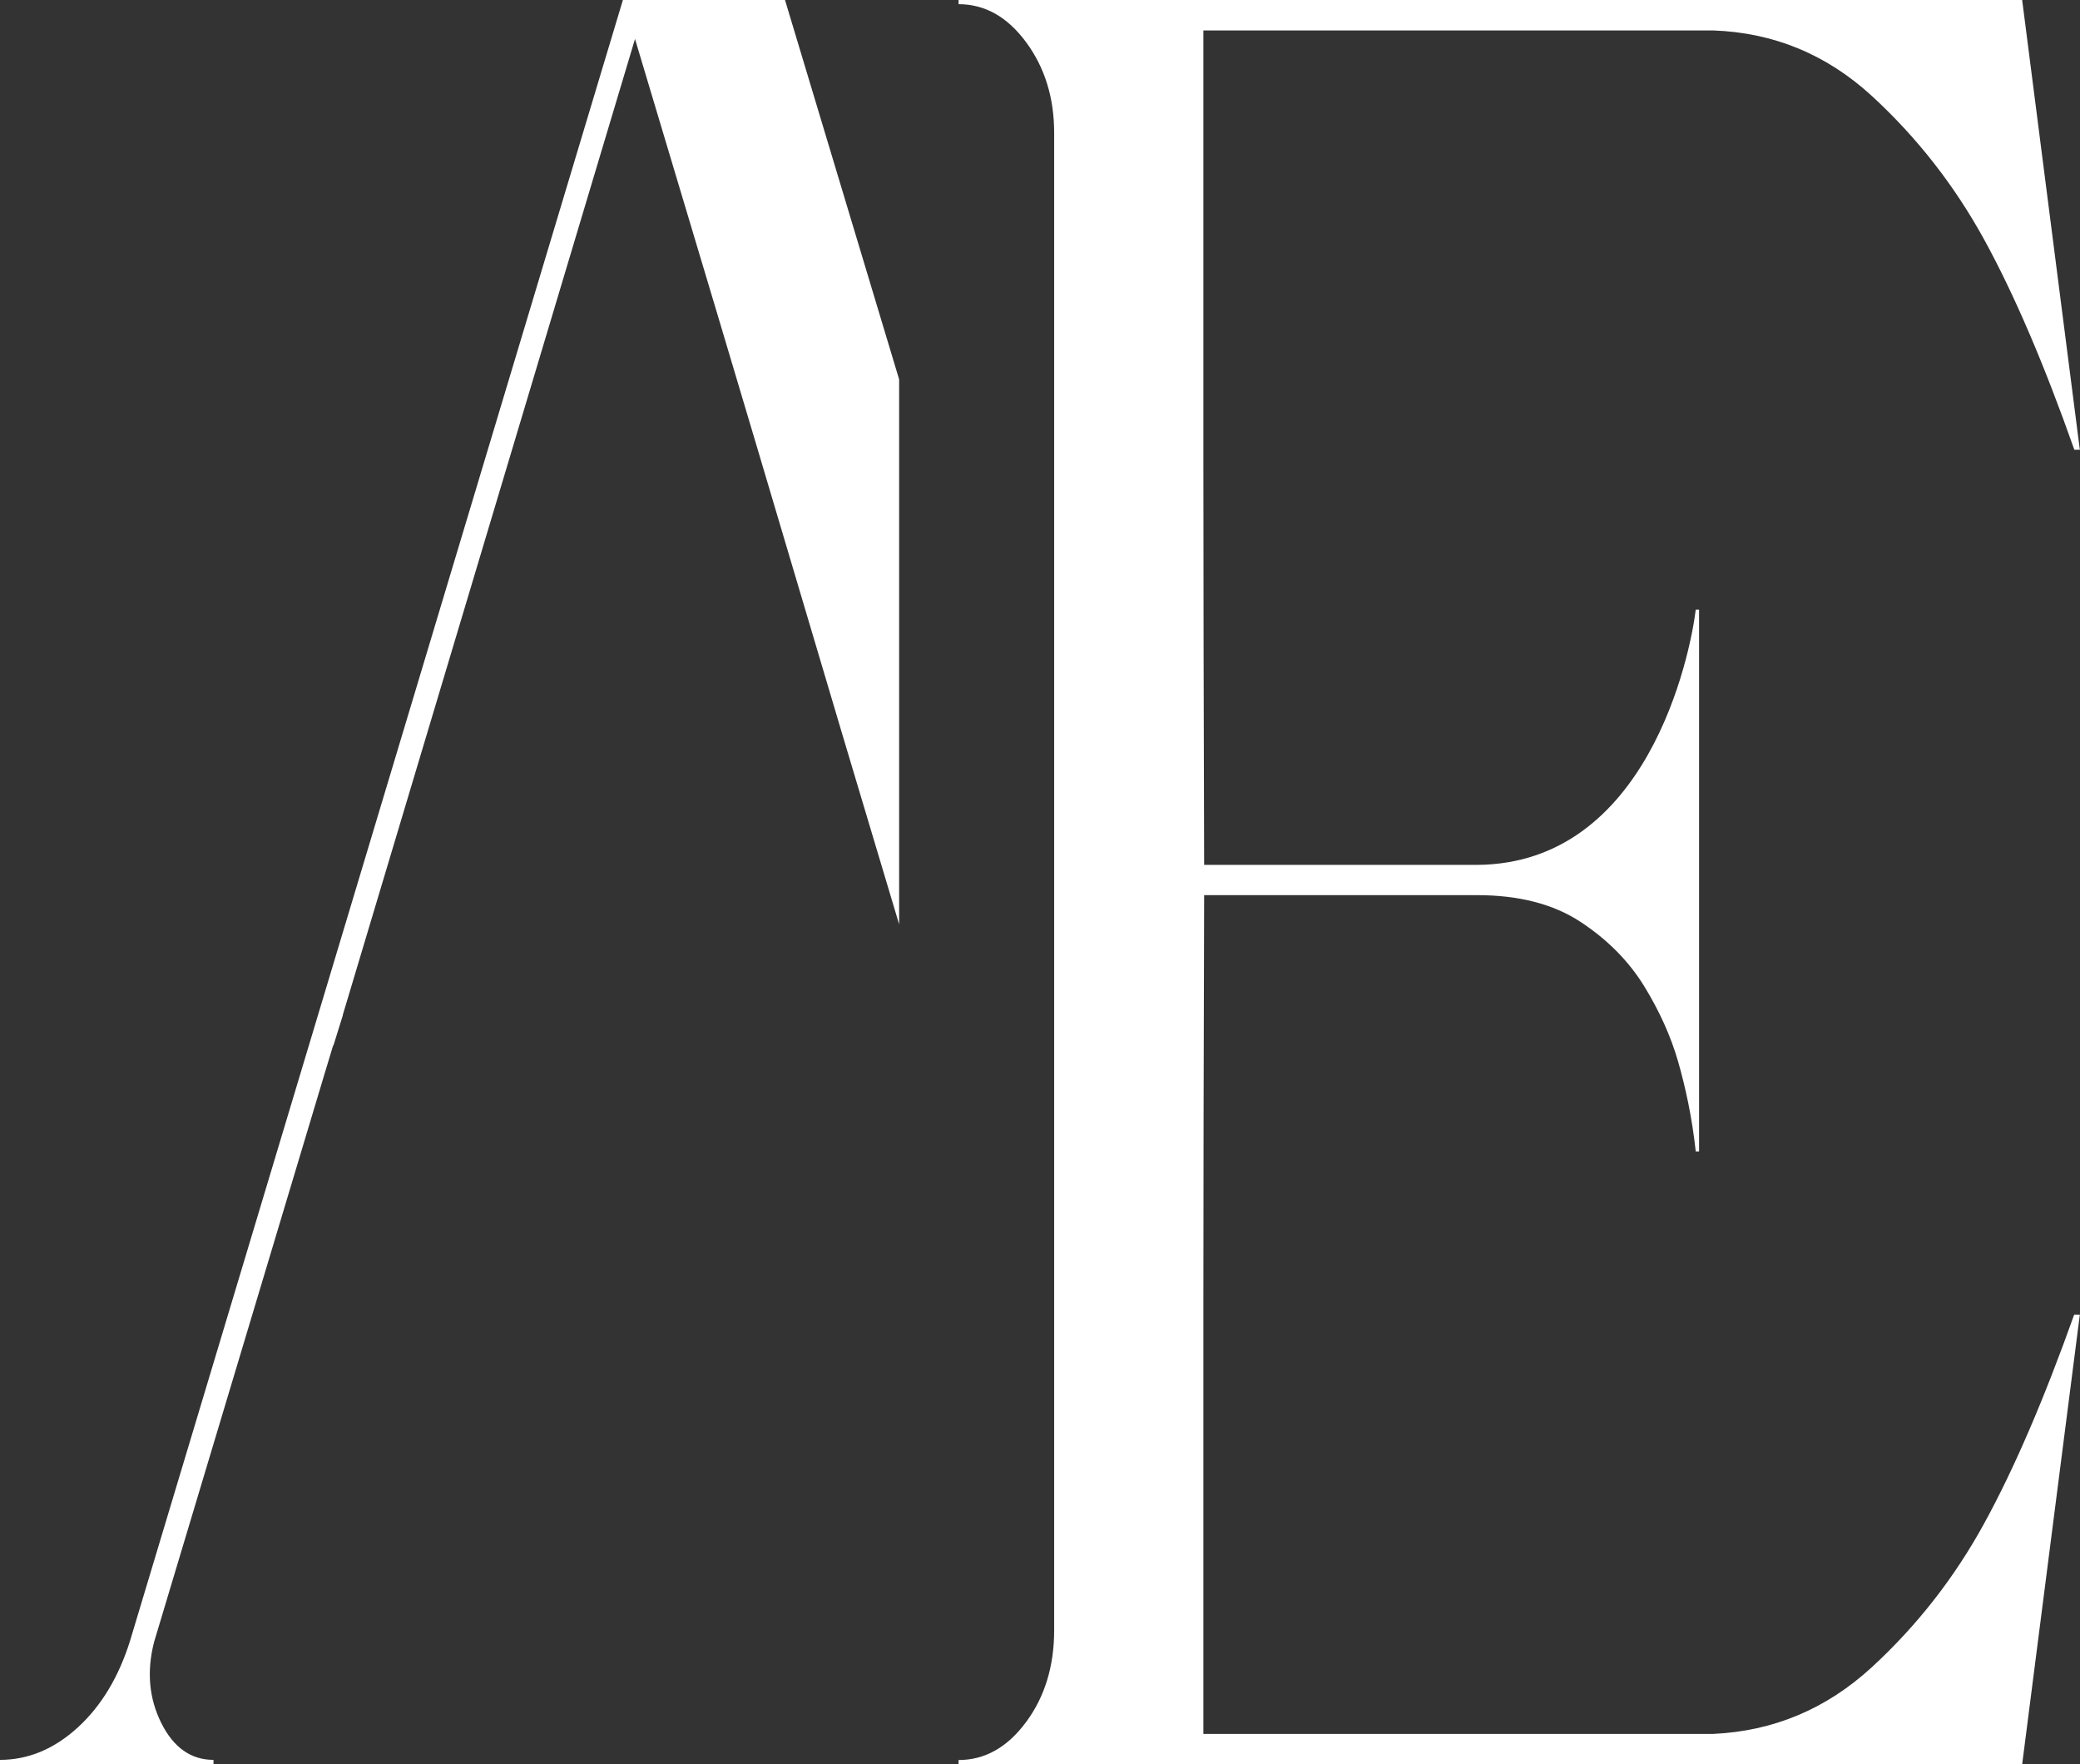 <?xml version="1.0" encoding="UTF-8"?> <svg xmlns="http://www.w3.org/2000/svg" width="79" height="67" viewBox="0 0 79 67" fill="none"><rect x="0" y="0" width="79" height="67" fill="#333333" stroke="none"/><g clip-path="url(#clip0_1983_727)"><path d="M78.785 17.08C77.645 13.849 76.51 11.196 75.37 9.115C74.229 7.034 72.802 5.212 71.088 3.638C69.369 2.064 67.362 1.238 65.069 1.156H45.705C45.705 1.427 45.705 3.196 45.705 6.45C45.705 9.71 45.705 13.36 45.705 17.41C45.705 21.461 45.716 26.608 45.734 32.846H56.1C62.567 32.804 64.192 24.916 64.406 23.153H64.532V43.729H64.406C64.263 42.414 64.012 41.282 63.738 40.322C63.463 39.366 63.033 38.405 62.442 37.444C61.851 36.489 61.045 35.676 60.018 35.003C58.991 34.331 57.683 33.995 56.1 33.995H45.734C45.716 40.263 45.705 45.427 45.705 49.495C45.705 53.557 45.705 57.225 45.705 60.497C45.705 63.763 45.705 65.555 45.705 65.85H65.063C67.362 65.744 69.363 64.901 71.082 63.327C72.796 61.753 74.229 59.925 75.364 57.85C76.504 55.769 77.639 53.127 78.779 49.926H78.994L76.803 67.006H36.407V66.841C37.404 66.841 38.258 66.363 38.969 65.402C39.679 64.447 40.038 63.28 40.038 61.912V5.047C40.038 3.708 39.679 2.559 38.969 1.598C38.258 0.637 37.404 0.159 36.407 0.159V0H76.803L78.994 17.08H78.785Z" fill="white"></path><path d="M34.15 14.409C32.824 9.999 31.379 5.2 29.815 0H23.658L4.938 62.319C4.508 63.687 3.851 64.783 2.956 65.603C2.06 66.422 1.075 66.835 0 66.835V67H8.109V66.835C7.255 66.835 6.592 66.369 6.127 65.438C5.661 64.506 5.565 63.48 5.852 62.36L12.325 40.787L12.653 39.702H12.665L13.023 38.553H13.017L24.118 1.48C26.351 8.926 28.304 15.459 29.97 21.083C31.313 25.623 32.711 30.305 34.15 35.104V14.409Z" fill="white"></path></g><defs><clipPath id="clip0_1983_727"><rect width="79" height="67" fill="white"></rect></clipPath></defs></svg> 